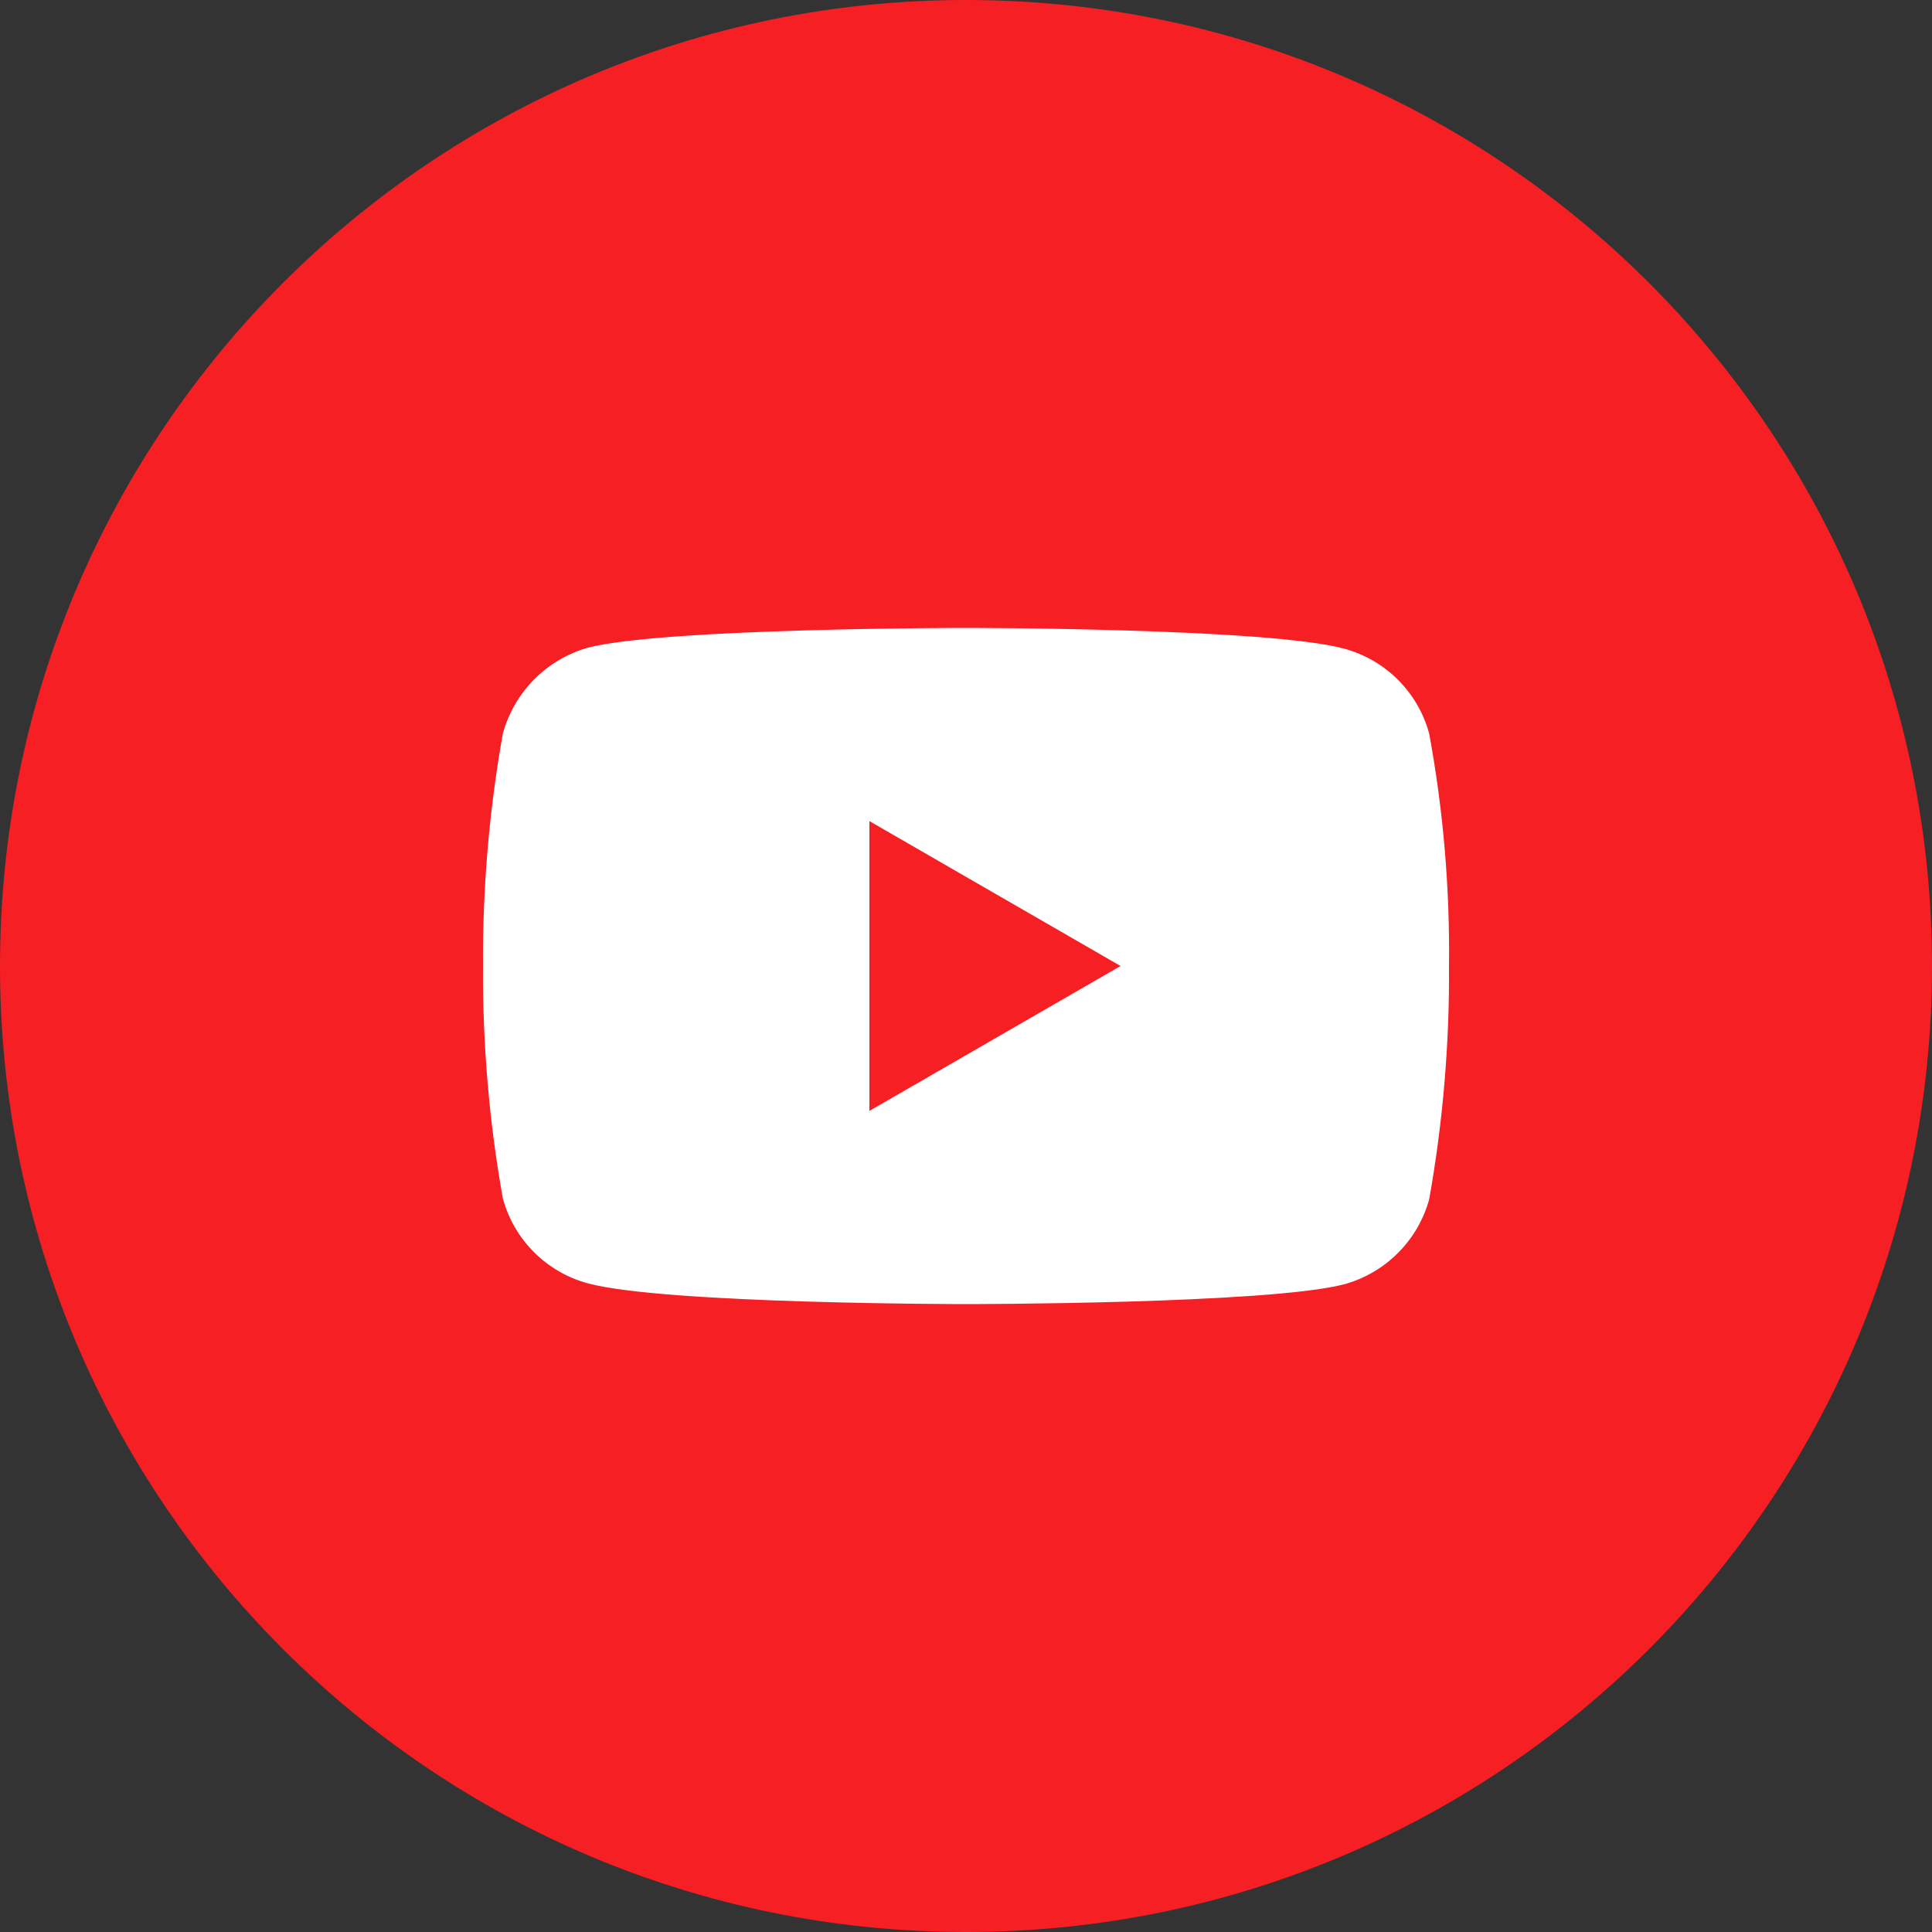 <svg width="40" height="40" viewBox="0 0 40 40" fill="none" xmlns="http://www.w3.org/2000/svg">
<rect x="0" y="0" width="40" height="40" fill="#333333" stroke="none"/>
<path d="M20 40C31.046 40 40 31.046 40 20C40 8.954 31.046 0 20 0C8.954 0 0 8.954 0 20C0 31.046 8.954 40 20 40Z" fill="#F61F23"/>
<path d="M29.59 15.19C29.476 14.768 29.253 14.384 28.945 14.075C28.636 13.767 28.252 13.544 27.83 13.43C26.26 13 20 13 20 13C20 13 13.74 13 12.17 13.41C11.748 13.53 11.365 13.757 11.057 14.069C10.748 14.381 10.526 14.767 10.41 15.19C10.128 16.778 9.99 18.387 10 20C9.99 21.613 10.127 23.223 10.41 24.81C10.524 25.232 10.747 25.616 11.056 25.925C11.364 26.233 11.748 26.456 12.17 26.57C13.76 27 20 27 20 27C20 27 26.26 27 27.83 26.59C28.251 26.474 28.634 26.251 28.942 25.942C29.251 25.634 29.474 25.251 29.59 24.83C29.874 23.236 30.011 21.619 30 20C30.019 18.387 29.882 16.776 29.59 15.19ZM18 23V17L23.2 20L18 23Z" fill="white"/>
</svg>
